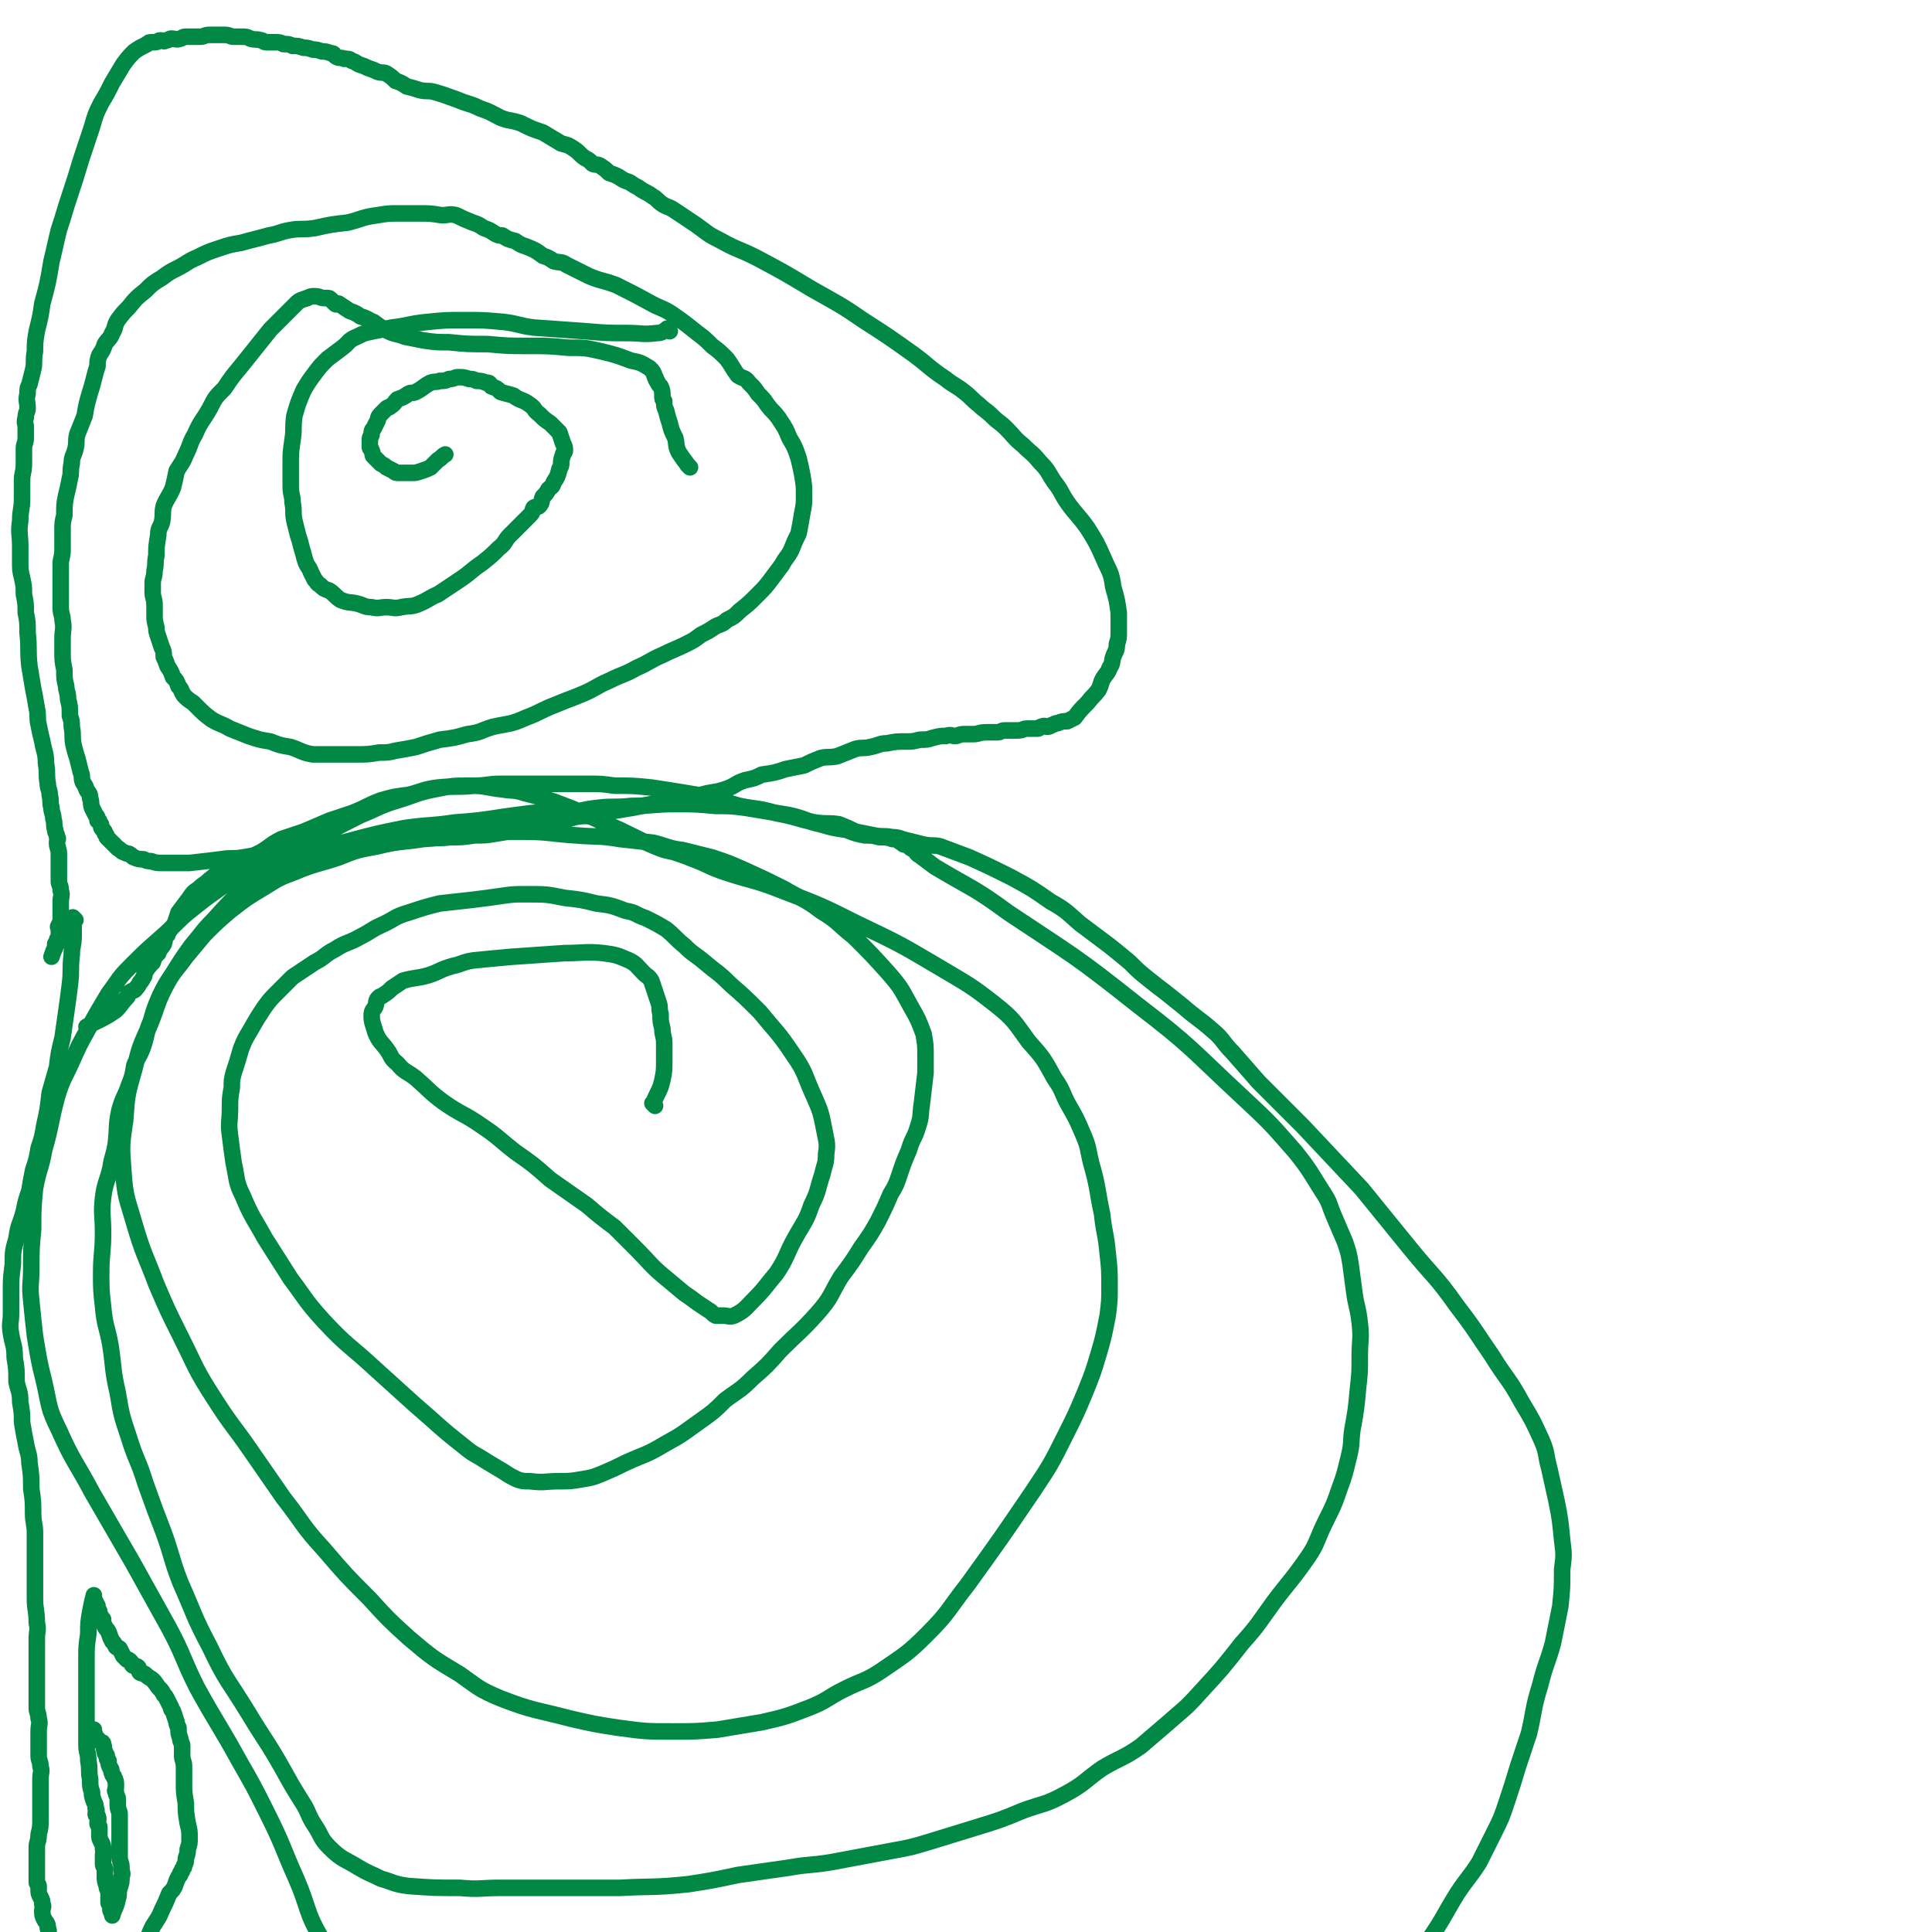 <svg viewBox='0 0 1050 1050' version='1.1' xmlns='http://www.w3.org/2000/svg' xmlns:xlink='http://www.w3.org/1999/xlink'><g fill='none' stroke='#008844' stroke-width='9' stroke-linecap='round' stroke-linejoin='round'><path d='M356,601c-1,-1 -1,-1 -1,-1 -1,-1 0,0 0,0 0,0 0,0 0,0 1,-3 1,-3 2,-5 2,-4 2,-4 3,-8 1,-5 1,-5 1,-11 0,-4 0,-4 0,-9 0,-4 -1,-4 -1,-8 -1,-4 -1,-4 -1,-8 -1,-3 0,-3 -1,-6 -1,-3 -1,-3 -2,-6 -1,-3 -1,-3 -2,-6 -2,-3 -2,-2 -4,-4 -4,-4 -4,-5 -8,-7 -7,-3 -7,-3 -14,-4 -10,-1 -11,0 -21,0 -15,1 -15,1 -29,2 -11,1 -11,1 -21,2 -6,1 -6,2 -11,3 -7,2 -7,3 -13,5 -7,2 -7,1 -14,3 -3,2 -3,2 -6,4 -2,2 -2,2 -5,4 -1,1 -1,0 -2,1 -2,2 -1,2 -2,5 -1,2 -2,2 -2,5 0,4 1,5 2,9 2,5 3,5 6,9 3,4 2,5 6,8 4,5 5,4 10,8 8,7 7,7 15,13 10,7 11,6 21,13 9,6 9,7 18,14 10,7 10,7 19,15 10,7 10,7 20,14 7,6 7,6 15,12 6,6 6,6 12,12 7,7 7,8 14,14 6,5 6,5 12,10 3,2 3,2 7,5 3,2 3,2 6,4 2,1 2,2 4,3 1,0 2,0 4,0 3,0 3,1 6,0 6,-3 6,-4 11,-9 6,-6 6,-7 12,-14 6,-9 5,-10 10,-19 5,-9 6,-9 9,-18 4,-8 3,-8 6,-17 1,-5 2,-5 2,-11 1,-6 0,-7 -1,-13 -2,-10 -2,-10 -6,-19 -5,-11 -4,-12 -11,-22 -8,-12 -9,-12 -18,-23 -8,-8 -8,-8 -16,-15 -7,-7 -7,-6 -14,-12 -6,-5 -6,-4 -11,-9 -5,-4 -5,-5 -10,-9 -5,-3 -5,-3 -11,-6 -6,-2 -5,-3 -11,-4 -8,-3 -8,-3 -16,-4 -8,-2 -8,-2 -17,-3 -10,-2 -10,-2 -21,-2 -7,0 -7,0 -14,1 -7,1 -7,1 -15,2 -9,1 -9,1 -18,2 -8,2 -8,2 -17,5 -7,2 -7,3 -13,6 -7,3 -7,4 -13,7 -7,4 -8,3 -14,7 -6,3 -5,4 -11,7 -6,4 -6,4 -12,8 -4,4 -4,4 -8,8 -4,4 -4,4 -7,8 -4,6 -4,6 -8,13 -3,5 -3,5 -5,10 -2,7 -2,7 -4,13 -1,4 -1,4 -1,8 -1,6 -1,6 -1,11 0,8 -1,8 0,15 1,8 1,8 2,15 2,9 1,10 5,18 5,12 6,12 12,23 7,11 7,11 14,22 9,12 8,12 18,23 13,14 14,13 28,26 11,10 11,10 21,19 14,12 13,12 27,23 6,5 6,4 12,8 5,3 5,3 10,6 3,2 3,2 7,4 3,1 3,1 7,1 8,1 8,0 16,0 6,0 6,0 12,-1 6,-1 6,-1 11,-3 7,-3 7,-3 13,-6 11,-5 11,-4 21,-10 11,-6 10,-6 20,-13 7,-5 7,-5 13,-11 8,-6 8,-5 15,-12 8,-7 8,-7 15,-15 10,-10 11,-10 20,-20 8,-9 7,-10 13,-20 6,-8 6,-8 11,-16 5,-7 5,-7 9,-14 4,-8 4,-8 7,-15 3,-5 3,-5 5,-11 2,-6 2,-6 5,-13 2,-7 3,-6 5,-13 2,-6 1,-6 2,-12 1,-8 1,-9 2,-17 0,-5 0,-5 0,-9 0,-6 0,-6 -1,-12 -3,-8 -3,-8 -7,-15 -5,-9 -5,-10 -12,-18 -9,-10 -9,-10 -19,-20 -9,-7 -8,-8 -18,-14 -9,-7 -10,-6 -20,-12 -10,-5 -10,-5 -21,-10 -9,-4 -9,-4 -18,-7 -8,-2 -8,-2 -16,-4 -8,-1 -8,-2 -16,-4 -9,-1 -9,-1 -18,-2 -12,-2 -12,-1 -24,-2 -15,-1 -15,-2 -29,-2 -14,0 -14,0 -27,1 -14,1 -13,2 -27,3 -13,2 -13,1 -25,4 -11,2 -11,2 -21,6 -12,4 -12,3 -24,8 -8,3 -8,3 -16,8 -10,6 -10,6 -19,13 -7,6 -7,6 -14,13 -5,6 -5,6 -10,12 -5,7 -6,7 -10,14 -6,11 -5,12 -10,24 -5,11 -5,11 -8,23 -4,14 -4,14 -5,28 -2,13 -2,14 -1,27 1,15 2,15 6,29 5,17 6,17 12,33 6,14 6,14 13,28 9,18 8,18 19,35 9,14 10,14 19,27 9,13 9,13 18,26 11,14 10,15 22,28 12,14 12,14 25,27 10,11 10,11 21,21 13,11 13,11 28,20 10,7 10,8 22,13 18,7 19,6 38,11 13,3 13,3 26,5 15,2 15,2 30,2 12,0 12,0 24,-1 12,-2 12,-2 24,-4 13,-3 13,-3 26,-8 10,-4 9,-5 19,-10 10,-5 11,-4 20,-10 13,-9 14,-9 25,-20 12,-12 11,-13 22,-27 18,-25 18,-25 35,-50 10,-15 10,-15 18,-31 6,-12 6,-12 11,-24 4,-10 4,-10 7,-20 3,-10 3,-11 5,-21 1,-8 1,-8 1,-15 0,-10 0,-10 -1,-19 -1,-11 -2,-11 -3,-21 -3,-14 -2,-14 -6,-28 -2,-8 -1,-8 -5,-17 -3,-7 -3,-7 -7,-14 -4,-7 -3,-8 -8,-15 -6,-11 -6,-11 -14,-20 -8,-11 -8,-12 -18,-20 -14,-11 -15,-11 -30,-20 -22,-13 -22,-13 -45,-24 -20,-10 -20,-10 -41,-18 -15,-6 -16,-5 -31,-10 -9,-3 -9,-4 -17,-7 -5,-2 -5,-2 -11,-4 -5,-1 -5,-1 -10,-3 -7,-3 -7,-3 -13,-6 -6,-3 -6,-3 -13,-6 -6,-3 -6,-3 -13,-6 -7,-3 -7,-3 -15,-6 -9,-3 -9,-3 -17,-5 -6,-2 -6,-1 -12,-2 -9,-1 -9,-2 -17,-2 -10,0 -10,0 -20,2 -10,2 -10,3 -20,6 -10,3 -10,4 -20,8 -10,5 -10,5 -19,10 -12,7 -12,7 -23,15 -9,7 -10,6 -19,13 -10,9 -10,9 -19,19 -6,6 -6,7 -12,14 -5,7 -5,7 -10,15 -4,6 -4,6 -7,12 -3,7 -3,7 -5,14 -3,7 -2,7 -4,13 -2,6 -3,6 -5,11 -1,6 -1,6 -3,11 -2,6 -3,6 -5,13 -2,9 -1,9 -2,18 -1,7 -2,7 -3,14 -2,8 -3,8 -4,16 -1,9 0,9 0,19 0,11 -1,11 -1,22 0,9 0,9 1,18 1,11 2,10 4,21 2,13 1,13 4,26 2,12 2,12 6,24 4,13 5,12 9,25 5,14 5,14 10,27 5,14 4,14 9,27 8,18 7,18 16,35 9,19 10,18 21,36 9,15 10,15 19,31 5,9 5,9 10,17 4,6 3,7 7,13 4,6 3,7 8,12 7,7 8,6 16,11 5,3 6,3 12,6 7,2 7,3 15,4 14,1 14,1 28,1 11,1 11,0 22,0 19,0 19,0 38,0 13,0 13,0 27,0 18,-1 18,0 37,-2 13,-2 13,-2 27,-5 14,-2 14,-2 28,-4 11,-2 11,-1 23,-3 16,-3 16,-3 32,-6 11,-2 11,-2 21,-5 13,-4 13,-4 26,-8 13,-4 13,-4 25,-9 11,-4 12,-3 23,-9 11,-6 10,-7 20,-14 10,-6 11,-5 21,-12 7,-6 7,-6 14,-12 9,-8 10,-8 18,-17 12,-13 12,-13 23,-27 9,-10 9,-11 17,-22 9,-12 10,-12 19,-25 4,-6 4,-7 7,-14 5,-11 6,-11 10,-23 3,-8 3,-9 5,-17 2,-8 1,-8 2,-15 2,-11 2,-11 3,-22 1,-9 1,-9 1,-18 0,-9 1,-9 0,-18 -1,-9 -2,-9 -3,-17 -1,-7 -1,-8 -2,-15 -1,-6 -1,-6 -3,-12 -3,-7 -3,-7 -6,-14 -3,-7 -2,-7 -6,-13 -7,-11 -7,-12 -15,-22 -14,-16 -14,-16 -29,-30 -28,-26 -27,-27 -57,-50 -34,-27 -34,-26 -70,-50 -19,-14 -20,-13 -40,-25 -4,-3 -4,-3 -8,-6 -2,-1 -2,-2 -3,-3 -2,-1 -2,-1 -3,-2 -1,-1 -1,-1 -2,-1 -1,0 -1,0 -2,-1 -2,-1 -2,-2 -5,-2 -3,-1 -3,-1 -7,-1 -4,-1 -4,-1 -8,-1 -5,-1 -5,-1 -10,-3 -7,-1 -7,-1 -14,-3 -9,-2 -8,-3 -17,-5 -12,-2 -12,-2 -24,-4 -8,-1 -8,-1 -16,-1 -11,-1 -11,-1 -22,-1 -12,0 -12,1 -24,1 -9,1 -9,0 -18,1 -9,1 -9,2 -18,3 -10,0 -10,-1 -19,0 -8,1 -8,1 -15,2 -13,2 -13,2 -26,3 -13,2 -13,1 -27,3 -15,3 -15,3 -30,7 -11,3 -11,3 -23,6 -11,4 -11,4 -22,8 -11,5 -12,4 -23,10 -10,7 -10,7 -20,15 -7,6 -7,7 -15,14 -8,7 -8,7 -16,15 -7,7 -6,7 -12,15 -6,10 -6,10 -11,19 -5,9 -5,9 -9,18 -4,9 -5,9 -8,19 -4,15 -3,15 -7,29 -2,11 -3,10 -5,21 -1,11 -1,11 -1,22 -1,11 -1,11 -1,21 0,9 -1,9 0,18 1,10 1,10 2,19 2,12 2,13 5,25 3,13 2,14 8,26 8,18 9,17 18,34 11,19 11,19 22,38 10,18 10,18 20,36 8,15 7,16 15,32 11,20 12,20 23,40 8,14 8,14 15,28 9,18 8,18 16,36 7,16 5,18 14,33 13,21 16,19 29,40 11,18 9,19 19,37 12,22 12,22 25,43 13,20 13,19 26,39 11,19 9,21 22,37 8,11 9,10 20,18 8,5 9,6 18,8 14,3 15,2 28,1 10,0 10,-1 20,-4 8,-2 8,-3 17,-6 13,-4 14,-3 27,-7 11,-3 10,-3 21,-6 9,-2 9,-2 18,-5 13,-3 13,-3 25,-6 9,-3 9,-3 17,-6 8,-2 8,-2 16,-4 11,-4 11,-4 22,-9 7,-3 7,-3 15,-7 7,-3 7,-3 15,-6 6,-3 6,-3 13,-6 7,-2 8,-1 15,-3 6,-2 6,-2 11,-4 4,-2 4,-2 9,-3 4,-2 4,-1 9,-3 6,-3 6,-3 11,-6 7,-3 7,-3 13,-7 8,-4 9,-2 16,-7 7,-5 7,-5 13,-11 8,-7 8,-7 15,-14 10,-10 10,-9 19,-19 8,-8 8,-8 15,-16 6,-6 6,-6 11,-12 5,-7 5,-8 10,-15 4,-7 4,-7 9,-13 6,-9 6,-9 12,-17 9,-13 8,-13 16,-26 6,-9 7,-9 12,-17 4,-8 4,-8 8,-16 4,-8 4,-8 7,-17 3,-9 3,-9 6,-19 3,-9 3,-9 6,-18 3,-13 2,-13 6,-26 3,-12 4,-12 7,-23 2,-10 2,-10 4,-20 1,-10 1,-10 1,-20 1,-8 1,-8 0,-16 -1,-10 -1,-11 -3,-21 -2,-9 -2,-9 -4,-18 -2,-7 -1,-8 -4,-15 -5,-11 -5,-11 -11,-21 -7,-13 -8,-12 -16,-25 -9,-13 -9,-14 -19,-27 -12,-17 -13,-16 -26,-32 -13,-16 -13,-16 -26,-32 -16,-17 -16,-17 -32,-34 -12,-12 -12,-12 -24,-24 -7,-8 -7,-8 -14,-16 -6,-6 -5,-7 -11,-12 -8,-7 -8,-6 -16,-13 -5,-4 -5,-4 -10,-8 -4,-3 -4,-3 -9,-7 -5,-4 -5,-4 -10,-9 -6,-5 -6,-5 -11,-9 -8,-6 -8,-6 -16,-12 -7,-6 -7,-7 -16,-12 -10,-7 -10,-7 -21,-13 -12,-6 -12,-6 -23,-11 -8,-3 -8,-3 -16,-6 -4,-1 -4,0 -9,-1 -4,-1 -4,-1 -8,-2 -5,-1 -5,-2 -9,-2 -5,-1 -5,0 -10,-1 -5,-1 -5,-1 -10,-2 -4,-2 -4,-2 -9,-4 -6,-1 -6,0 -13,-1 -10,-2 -10,-3 -21,-5 -10,-3 -10,-2 -20,-4 -11,-3 -11,-4 -23,-6 -12,-2 -12,-2 -25,-4 -10,-1 -10,-1 -20,-1 -7,-1 -7,-1 -15,-1 -10,0 -10,0 -19,0 -8,0 -8,0 -15,0 -7,0 -7,0 -13,0 -7,0 -7,1 -14,1 -10,1 -10,0 -20,1 -8,1 -8,2 -16,4 -8,1 -8,1 -15,3 -8,3 -8,4 -16,7 -6,2 -6,2 -12,4 -7,3 -7,3 -14,6 -6,2 -6,2 -12,4 -6,3 -6,4 -11,7 -6,3 -6,3 -12,5 -5,3 -5,2 -10,5 -3,2 -3,3 -6,5 -3,3 -3,2 -6,5 -3,2 -3,2 -5,5 -3,4 -3,4 -6,8 -1,3 -1,3 -2,6 -2,3 -3,3 -4,6 -2,2 -1,2 -2,5 -1,2 -2,2 -3,5 -2,2 -2,2 -3,5 -2,2 -2,2 -4,5 -1,1 0,2 -1,3 -1,2 -1,2 -2,3 -1,2 -1,2 -2,3 -1,2 -2,1 -3,2 -2,1 -1,2 -2,3 -3,3 -3,4 -6,7 -7,5 -9,5 -16,9 '/><path d='M364,180c-1,-1 -1,-1 -1,-1 -1,-1 0,0 0,0 0,0 0,0 0,0 -3,1 -3,2 -6,2 -8,1 -8,0 -16,0 -11,0 -11,0 -23,-1 -14,-1 -14,-1 -28,-2 -8,-1 -8,-2 -16,-3 -11,-1 -11,-1 -22,-1 -10,0 -10,0 -20,1 -10,1 -10,2 -19,3 -5,1 -5,1 -10,2 -5,1 -5,1 -9,3 -5,2 -4,3 -8,6 -4,3 -4,3 -8,6 -4,4 -4,4 -7,8 -3,4 -3,4 -6,9 -3,7 -3,7 -5,14 -1,7 0,7 -1,13 -1,7 -1,7 -1,13 0,6 0,6 0,12 0,5 1,5 1,9 1,5 0,5 1,10 1,4 1,4 2,8 1,3 1,3 2,7 1,3 1,4 2,7 1,3 2,3 3,6 1,2 1,2 2,4 2,2 1,2 3,3 2,2 2,2 5,3 3,2 3,3 6,5 5,2 5,1 9,2 4,1 4,2 8,2 4,1 4,0 8,0 4,0 4,1 8,0 5,-1 6,0 10,-2 5,-2 5,-3 10,-5 6,-4 6,-4 12,-8 6,-4 6,-5 12,-9 5,-4 5,-4 9,-8 4,-3 3,-4 6,-7 2,-2 2,-2 5,-5 2,-2 2,-2 4,-4 1,-1 1,-1 2,-2 2,-2 1,-2 2,-4 1,-1 2,0 3,-1 2,-2 1,-3 2,-5 2,-2 2,-2 3,-4 2,-2 2,-1 3,-4 2,-3 2,-3 3,-7 1,-2 1,-2 1,-3 0,-2 0,-2 1,-5 0,-1 1,-1 1,-2 0,-2 0,-2 -1,-4 -1,-3 -1,-3 -2,-6 -2,-2 -2,-2 -5,-5 -3,-2 -3,-2 -6,-5 -3,-2 -2,-3 -5,-5 -4,-3 -5,-2 -9,-5 -3,-1 -4,-1 -7,-2 -2,-2 -2,-2 -5,-3 -1,-2 -1,-2 -3,-2 -2,-1 -3,-1 -5,-1 -2,-1 -2,-1 -4,-1 -3,-1 -3,-1 -6,-1 -2,0 -2,1 -5,1 -2,1 -2,1 -5,1 -2,1 -2,0 -5,1 -4,2 -4,3 -8,5 -2,1 -2,0 -4,1 -3,2 -3,2 -6,3 -2,2 -1,2 -4,4 -1,1 -1,0 -2,1 -2,2 -2,2 -3,3 -2,2 -1,2 -2,4 -1,2 -1,2 -2,4 -1,1 -1,1 -1,3 0,1 -1,1 -1,3 0,0 0,0 0,1 0,2 0,2 0,3 0,1 1,1 1,2 1,2 0,2 1,3 1,1 1,1 2,2 1,1 1,1 2,2 2,1 2,1 3,2 2,1 2,1 4,2 1,1 1,1 3,1 1,0 1,0 3,0 2,0 2,0 4,0 2,0 2,0 5,-1 3,-1 3,-1 5,-2 2,-2 2,-2 4,-4 2,-1 2,-2 4,-3 '/><path d='M375,254c-1,-1 -1,-1 -1,-1 -1,-1 0,0 0,0 0,0 0,0 0,0 0,0 0,0 0,0 -3,-4 -3,-4 -5,-7 -2,-4 -1,-4 -2,-8 -2,-4 -2,-4 -3,-8 -1,-3 -1,-3 -2,-7 -1,-2 -1,-2 -1,-5 -1,-1 -1,-1 -1,-3 0,-2 0,-3 -1,-5 -1,-1 -1,-1 -2,-3 -1,-1 0,-1 -1,-2 -1,-3 -1,-3 -3,-5 -5,-3 -5,-3 -10,-4 -8,-3 -8,-3 -16,-5 -9,-2 -9,-2 -18,-2 -11,-1 -11,-1 -22,-1 -11,0 -11,0 -22,-1 -11,0 -11,0 -21,-1 -7,0 -7,0 -14,-1 -5,-1 -5,-1 -10,-2 -5,-2 -5,-1 -9,-3 -4,-2 -4,-2 -8,-5 -3,-1 -3,-2 -7,-3 -3,-2 -3,-2 -6,-3 -3,-2 -3,-2 -6,-4 -1,0 -1,1 -2,0 -1,-1 -1,-1 -2,-2 -1,-1 -1,-1 -2,-1 -1,0 -1,0 -2,0 -2,0 -2,-1 -5,-1 -2,0 -2,0 -4,1 -3,1 -4,1 -6,3 -4,4 -4,4 -8,8 -3,3 -3,3 -6,6 -4,5 -4,5 -8,10 -4,5 -4,5 -8,10 -5,6 -5,6 -9,12 -5,5 -5,5 -8,11 -4,7 -5,7 -8,14 -3,5 -2,5 -5,11 -2,5 -2,4 -5,9 -1,5 -1,5 -2,9 -2,5 -3,5 -5,10 -1,4 0,4 -1,9 -1,3 -2,3 -2,7 -1,6 -1,6 -1,11 -1,4 0,4 -1,8 0,4 -1,4 -1,7 0,2 0,2 0,5 0,3 1,3 1,7 0,2 0,2 0,5 0,3 0,3 1,7 0,2 0,2 1,5 1,3 1,3 2,6 1,2 1,2 1,5 1,2 1,2 2,5 2,3 2,3 3,6 2,2 2,2 3,5 2,2 1,2 3,5 2,2 2,2 5,4 1,1 1,1 2,2 4,4 4,4 8,7 5,3 5,2 10,5 5,2 5,2 10,4 6,2 6,2 12,3 5,2 5,2 11,3 6,2 6,3 12,4 5,0 5,0 11,0 6,0 6,0 12,0 7,0 7,0 13,-1 5,0 5,0 9,-1 6,-1 6,-1 11,-2 6,-2 6,-2 13,-4 8,-1 8,-1 15,-3 8,-1 7,-2 14,-4 9,-2 9,-1 18,-5 8,-3 8,-4 16,-7 7,-3 8,-3 15,-6 7,-3 7,-4 14,-7 8,-4 8,-3 15,-7 7,-3 7,-4 14,-7 6,-3 7,-3 13,-6 4,-2 4,-2 8,-5 4,-2 4,-2 7,-4 3,-2 4,-1 7,-4 4,-2 4,-2 7,-5 5,-4 5,-4 9,-8 5,-5 5,-5 8,-9 3,-4 3,-4 6,-8 2,-4 3,-4 5,-8 2,-5 2,-5 4,-9 1,-5 1,-5 2,-11 1,-5 1,-5 1,-10 0,-5 0,-5 -1,-11 -1,-5 -1,-5 -2,-9 -2,-6 -2,-6 -5,-11 -2,-5 -2,-5 -6,-11 -3,-4 -3,-3 -6,-7 -2,-3 -2,-3 -5,-6 -2,-3 -2,-3 -5,-6 -2,-3 -3,-2 -6,-4 -3,-4 -3,-5 -6,-9 -4,-4 -4,-4 -8,-7 -4,-4 -4,-4 -8,-7 -5,-4 -5,-4 -9,-7 -7,-5 -7,-5 -14,-8 -11,-6 -11,-6 -21,-11 -8,-3 -8,-2 -15,-5 -6,-3 -6,-3 -12,-6 -3,-2 -3,-1 -7,-2 -3,-2 -3,-2 -6,-3 -4,-3 -4,-3 -9,-5 -3,-1 -3,-1 -6,-3 -4,-1 -4,-1 -7,-3 -2,0 -2,0 -4,-1 -3,-2 -3,-2 -6,-3 -3,-2 -3,-2 -6,-3 -5,-2 -5,-2 -9,-4 -4,-1 -4,0 -8,0 -6,-1 -6,-1 -13,-1 -5,0 -5,0 -10,0 -6,0 -6,0 -12,1 -8,1 -8,2 -16,4 -9,1 -9,1 -18,3 -7,1 -7,0 -13,1 -6,1 -6,2 -12,3 -7,2 -8,2 -15,4 -6,1 -6,1 -12,3 -6,2 -6,2 -12,5 -5,2 -5,3 -11,6 -4,2 -4,2 -8,5 -5,3 -5,3 -9,7 -5,4 -5,4 -9,9 -3,3 -3,3 -6,7 -2,3 -1,4 -3,7 -1,3 -2,3 -4,6 -1,3 -1,3 -3,6 -1,3 -1,3 -1,6 -1,3 -1,3 -2,7 -1,4 -1,4 -2,7 -2,7 -2,7 -3,13 -2,5 -2,5 -4,10 -1,4 0,4 -1,8 -1,4 -2,4 -2,8 -1,4 0,4 -1,8 -1,5 -1,5 -2,9 -1,5 -1,5 -1,11 -1,4 -1,4 -1,8 0,6 0,6 0,11 0,4 -1,4 -1,8 0,3 0,3 0,7 0,4 0,4 0,8 0,4 0,4 0,8 0,4 1,4 1,7 1,5 0,5 0,10 0,3 0,3 0,7 0,5 0,5 1,10 0,5 0,5 1,9 0,3 1,3 1,7 1,4 1,4 1,9 1,3 1,3 1,6 1,5 0,5 1,10 1,4 1,4 2,7 1,4 1,4 2,8 1,2 0,2 1,5 1,2 1,1 2,4 1,2 2,2 2,5 1,2 0,2 1,5 1,2 1,2 2,4 1,1 1,1 1,3 1,0 1,0 1,1 1,1 1,1 1,2 0,1 0,1 1,2 1,1 1,1 1,2 1,1 1,1 1,2 1,1 1,1 1,1 2,2 2,2 3,3 1,1 1,1 2,2 2,1 2,2 3,2 2,1 2,1 3,1 2,1 2,2 3,2 2,1 3,1 5,1 2,1 2,1 4,1 3,1 3,1 6,1 4,0 4,0 7,0 4,0 4,0 8,0 9,-1 9,-1 17,-2 6,-1 6,0 12,-1 6,-1 6,-1 11,-2 5,-1 5,-1 9,-1 8,-1 8,-1 15,-2 9,-1 9,-2 17,-2 8,-1 8,-1 16,-1 6,0 6,-1 13,-1 7,-1 7,-1 14,-1 9,-1 9,0 18,-1 6,0 6,0 13,-1 6,0 6,0 12,-1 6,-1 6,-1 12,-2 7,-1 7,-1 15,-2 8,-2 8,-3 16,-5 5,-1 5,0 10,-1 5,-1 5,-1 9,-2 6,-1 6,-1 12,-2 5,-1 5,-1 10,-2 8,-1 8,-1 16,-2 5,-1 5,-2 11,-3 7,-2 7,-1 13,-3 6,-2 5,-3 11,-5 5,-1 5,-1 9,-3 7,-1 7,-1 13,-3 5,-1 5,-1 10,-2 4,-2 4,-2 9,-4 4,-1 4,0 9,-1 5,-2 5,-2 10,-4 4,-1 4,0 8,-1 5,-1 5,-2 9,-2 5,-1 5,-1 11,-1 3,0 3,0 7,-1 4,0 4,0 7,-1 4,-1 4,-1 7,-1 3,-1 3,0 5,0 2,0 2,-1 5,-1 2,0 2,0 5,0 3,0 3,-1 7,-1 3,0 3,0 6,0 2,0 2,-1 4,-1 4,0 4,0 7,0 3,0 3,-1 5,-1 3,0 3,0 6,0 1,0 1,-1 2,-1 2,-1 2,0 3,0 2,0 2,-1 3,-1 2,-1 2,-1 3,-1 2,-1 3,-1 5,-1 2,-1 2,-1 4,-2 3,-4 3,-4 7,-8 3,-4 3,-3 6,-7 2,-4 1,-4 3,-7 2,-3 2,-2 3,-5 2,-3 1,-3 2,-6 1,-3 2,-3 2,-7 1,-3 1,-3 1,-7 0,-5 0,-5 0,-10 -1,-7 -1,-7 -3,-14 -1,-8 -2,-8 -5,-15 -4,-9 -4,-9 -9,-17 -5,-7 -6,-7 -11,-14 -4,-6 -3,-6 -7,-11 -4,-6 -3,-6 -8,-11 -4,-5 -4,-4 -9,-9 -5,-4 -5,-5 -9,-9 -4,-4 -4,-3 -8,-7 -3,-3 -4,-3 -7,-6 -4,-3 -4,-4 -8,-7 -5,-4 -5,-3 -10,-7 -9,-6 -9,-7 -17,-13 -14,-10 -14,-10 -28,-19 -13,-9 -14,-9 -28,-17 -15,-9 -15,-9 -30,-17 -10,-5 -10,-4 -19,-9 -8,-4 -7,-4 -14,-9 -6,-4 -6,-4 -12,-8 -3,-2 -3,-1 -6,-3 -3,-2 -3,-3 -5,-4 -4,-3 -4,-2 -8,-5 -2,-1 -2,-1 -5,-3 -3,-1 -3,-1 -6,-3 -2,-1 -2,-1 -5,-2 -2,-2 -2,-2 -5,-4 -2,-1 -2,0 -4,-1 -2,-2 -2,-2 -4,-3 -3,-2 -3,-3 -6,-5 -3,-2 -3,-2 -7,-3 -5,-3 -5,-3 -10,-6 -6,-2 -6,-2 -12,-5 -6,-2 -6,-1 -11,-3 -6,-3 -5,-3 -11,-5 -6,-3 -6,-2 -13,-5 -6,-2 -5,-2 -12,-4 -4,-1 -4,0 -8,-1 -3,-1 -3,-1 -7,-2 -3,-2 -3,-2 -6,-3 -2,-2 -2,-2 -5,-4 -2,-1 -2,0 -5,-1 -2,-1 -2,-1 -5,-2 -2,-1 -2,-1 -5,-2 -2,-1 -1,-1 -4,-2 -1,-1 -2,-1 -4,-1 -2,-1 -2,0 -4,-1 -2,-1 -1,-2 -3,-2 -3,-1 -3,-1 -5,-1 -3,-1 -3,-1 -5,-1 -3,-1 -3,-1 -5,-1 -3,-1 -3,-1 -6,-1 -2,-1 -2,-1 -5,-1 -2,-1 -2,-1 -5,-1 -2,0 -2,0 -4,0 -2,0 -2,-1 -3,-1 -3,-1 -3,0 -6,-1 -2,-1 -2,-1 -5,-1 -2,0 -2,0 -4,0 -2,0 -2,-1 -5,-1 -2,0 -2,0 -5,0 -2,0 -2,0 -3,0 -3,0 -3,1 -5,1 -2,0 -2,0 -4,0 -2,0 -2,0 -4,0 -2,0 -2,1 -3,1 -2,1 -3,0 -5,0 -1,0 -1,1 -3,1 -1,1 -1,0 -3,0 -1,0 -1,1 -3,1 0,0 0,0 -1,0 -2,0 -2,0 -3,1 -4,2 -4,2 -7,4 -3,3 -3,3 -6,7 -3,5 -3,5 -6,10 -3,6 -3,6 -6,11 -3,6 -3,6 -5,13 -3,9 -3,9 -6,18 -3,10 -3,10 -6,19 -3,9 -3,10 -6,19 -2,8 -2,9 -4,17 -2,12 -2,12 -5,23 -1,7 -1,7 -3,15 -1,6 -1,6 -1,11 -1,5 0,6 -1,10 -1,4 -1,4 -2,8 -1,2 -1,2 -1,5 -1,4 0,4 0,8 0,2 -1,2 -1,5 -1,3 0,3 0,5 0,3 0,3 0,6 0,3 -1,3 -1,6 0,4 0,4 0,8 0,5 -1,5 -1,9 0,5 0,5 0,10 0,6 -1,6 -1,12 -1,7 0,7 0,14 0,4 0,4 0,8 0,5 0,5 1,9 1,5 1,4 1,9 1,5 1,5 1,10 1,5 1,5 1,11 1,9 0,9 1,18 1,6 1,6 2,12 1,5 1,5 2,11 1,4 0,5 1,9 1,5 1,5 2,9 1,6 2,6 2,12 1,5 0,6 1,11 0,3 1,3 1,6 1,4 0,4 1,7 0,3 1,3 1,6 1,3 0,3 1,6 0,2 1,2 1,4 1,1 0,1 0,3 0,3 1,3 1,6 0,2 0,2 0,4 0,2 0,2 0,5 0,3 0,3 0,6 0,2 1,2 1,5 1,3 0,3 0,6 0,2 0,2 0,4 0,1 0,1 0,3 0,1 0,1 0,2 0,1 0,1 0,2 0,1 -1,1 -1,2 -1,1 0,1 0,2 0,1 0,1 0,2 0,1 0,1 0,2 0,1 -1,1 -1,2 0,1 0,1 0,2 0,0 -1,0 -1,0 0,1 0,1 0,2 -1,2 -1,2 -2,5 0,0 0,0 0,0 '/><path d='M41,500c-1,-1 -1,-1 -1,-1 -1,-1 0,0 0,0 0,0 0,0 0,0 0,0 0,0 0,0 -1,-1 0,0 0,0 0,0 0,1 0,1 0,4 0,4 0,9 0,5 -1,5 -1,10 -1,8 0,8 -1,16 -1,8 -1,8 -2,15 -1,7 -1,7 -2,14 -2,8 -2,8 -3,16 -2,7 -2,7 -4,14 -1,9 -1,9 -3,18 -1,6 -1,6 -3,12 -1,6 -1,6 -3,12 -1,5 -1,5 -2,11 -2,6 -2,6 -3,11 -2,8 -3,7 -4,15 -2,7 -2,7 -2,14 -1,8 -1,8 -1,15 0,6 0,6 0,12 0,5 -1,5 0,11 1,6 2,6 2,13 1,6 1,6 1,13 1,5 2,5 2,11 1,6 1,6 1,11 1,6 1,6 2,11 1,6 2,6 2,11 1,7 1,7 1,14 1,7 1,7 1,13 0,6 1,6 1,11 0,6 0,6 0,13 0,5 0,5 0,11 0,6 0,6 0,12 0,6 1,6 1,13 1,4 0,4 0,9 0,5 0,5 0,9 0,5 0,5 0,9 0,5 0,5 0,9 0,5 0,5 0,10 0,3 1,3 1,6 1,3 0,3 0,7 0,3 0,3 0,6 0,3 0,3 0,7 0,3 1,3 1,6 1,3 0,3 0,7 0,3 0,3 0,7 0,3 0,3 0,6 0,4 0,4 0,8 0,5 0,5 -1,9 0,4 -1,4 -1,7 0,3 0,3 0,6 0,2 0,2 0,4 0,1 0,1 0,2 0,1 0,1 0,2 0,1 0,1 0,1 0,1 0,1 0,1 0,1 0,1 0,1 0,1 0,1 0,2 0,1 1,1 1,2 0,1 0,1 0,2 0,2 0,2 1,4 1,2 1,2 1,4 1,1 0,2 0,3 0,3 0,3 1,5 1,2 2,2 2,5 1,2 0,2 0,5 1,3 1,3 2,6 1,3 1,3 2,7 2,4 2,4 4,7 1,3 1,3 3,6 0,1 1,1 1,2 1,2 1,2 1,3 1,1 1,1 2,2 1,1 1,0 1,1 1,1 1,1 2,2 1,1 1,1 1,1 2,1 2,1 3,1 2,0 2,0 3,-1 3,-1 4,-1 6,-2 2,-2 2,-2 4,-5 4,-5 4,-4 7,-9 3,-4 2,-4 5,-8 2,-3 2,-3 5,-7 3,-6 2,-6 5,-12 3,-5 3,-4 5,-9 2,-4 2,-4 4,-9 2,-2 2,-2 3,-4 1,-3 1,-3 2,-5 1,-1 1,-1 1,-2 1,-1 1,-1 1,-2 1,-1 1,-1 1,-2 1,-2 1,-2 1,-4 1,-3 1,-3 1,-5 1,-3 1,-3 1,-6 0,-4 0,-4 -1,-8 -1,-6 -1,-6 -1,-11 -1,-6 -1,-6 -1,-11 0,-5 0,-5 0,-9 0,-3 -1,-3 -1,-6 0,-2 0,-2 0,-5 0,-2 -1,-2 -1,-4 -1,-3 -1,-3 -1,-6 -1,-2 -1,-2 -1,-3 -1,-3 -1,-3 -2,-6 -1,-1 -1,-1 -1,-2 -1,-2 -1,-2 -2,-4 -1,-2 -1,-2 -2,-3 -1,-2 -1,-2 -2,-3 -2,-2 -2,-3 -4,-5 -1,-1 -2,-1 -4,-3 -1,-1 -1,0 -3,-1 -1,-1 0,-2 -1,-3 -1,-1 -2,0 -3,-1 -1,-1 0,-1 -1,-2 -1,-1 -1,-1 -2,-1 -1,-1 -1,-1 -2,-2 -1,-2 -1,-2 -2,-4 -1,-1 -1,0 -2,-1 -1,-2 -1,-2 -2,-3 -1,-2 -1,-2 -2,-5 -1,-2 -1,-1 -2,-3 -1,-2 -1,-2 -1,-4 -1,0 -1,0 -1,-1 0,-1 -1,-1 -1,-2 0,-1 0,-1 0,-1 0,-1 -1,-1 -1,-2 0,-1 0,-1 0,-1 0,-1 -1,-1 -1,-1 -1,-1 0,-1 0,-1 0,-1 -1,-1 -1,-1 -1,-1 0,-1 0,-1 0,-1 0,-1 0,-1 0,-1 0,-1 0,-1 0,0 0,0 0,0 -1,4 -1,4 -2,9 -1,6 -1,6 -1,12 -1,7 -1,7 -1,13 0,6 0,6 0,12 0,6 0,6 0,12 0,5 0,5 0,10 0,6 0,6 0,13 0,5 1,4 1,9 1,5 0,5 1,10 0,4 0,4 1,7 0,2 0,2 1,5 1,2 1,2 1,4 1,1 0,1 0,3 0,1 1,0 1,1 1,2 0,2 0,4 0,1 1,1 1,2 0,2 0,2 0,4 0,2 0,2 1,4 1,2 1,2 1,4 1,1 0,2 0,3 0,3 0,3 0,5 0,2 1,1 1,3 0,2 0,2 0,4 0,2 0,2 1,5 0,2 1,2 1,4 0,2 0,3 0,5 0,1 1,1 1,2 0,1 0,1 0,2 0,1 1,1 1,2 0,1 0,1 0,1 1,-4 2,-4 3,-9 1,-3 0,-3 1,-6 1,-3 1,-3 1,-6 1,-2 0,-2 0,-5 0,-3 -1,-3 -1,-6 0,-2 0,-2 0,-5 0,-2 0,-2 0,-4 0,-3 0,-3 0,-6 0,-1 0,-1 0,-2 0,-2 0,-2 0,-4 0,-1 0,-1 0,-2 0,-2 -1,-2 -1,-5 0,0 0,0 0,-1 0,-1 0,-1 0,-2 0,-2 -1,-2 -1,-4 -1,-1 0,-1 0,-3 0,-3 0,-3 -1,-5 0,-1 -1,-1 -1,-2 -1,-2 0,-2 -1,-3 -1,-2 -1,-2 -1,-4 -1,-1 -1,-1 -1,-3 -1,-1 -1,-1 -1,-2 -1,-2 0,-2 -1,-4 0,-1 0,-1 -1,-1 -1,-1 -1,-1 -1,-1 -2,-2 -2,-2 -3,-5 -1,0 0,0 0,-1 '/></g>
</svg>